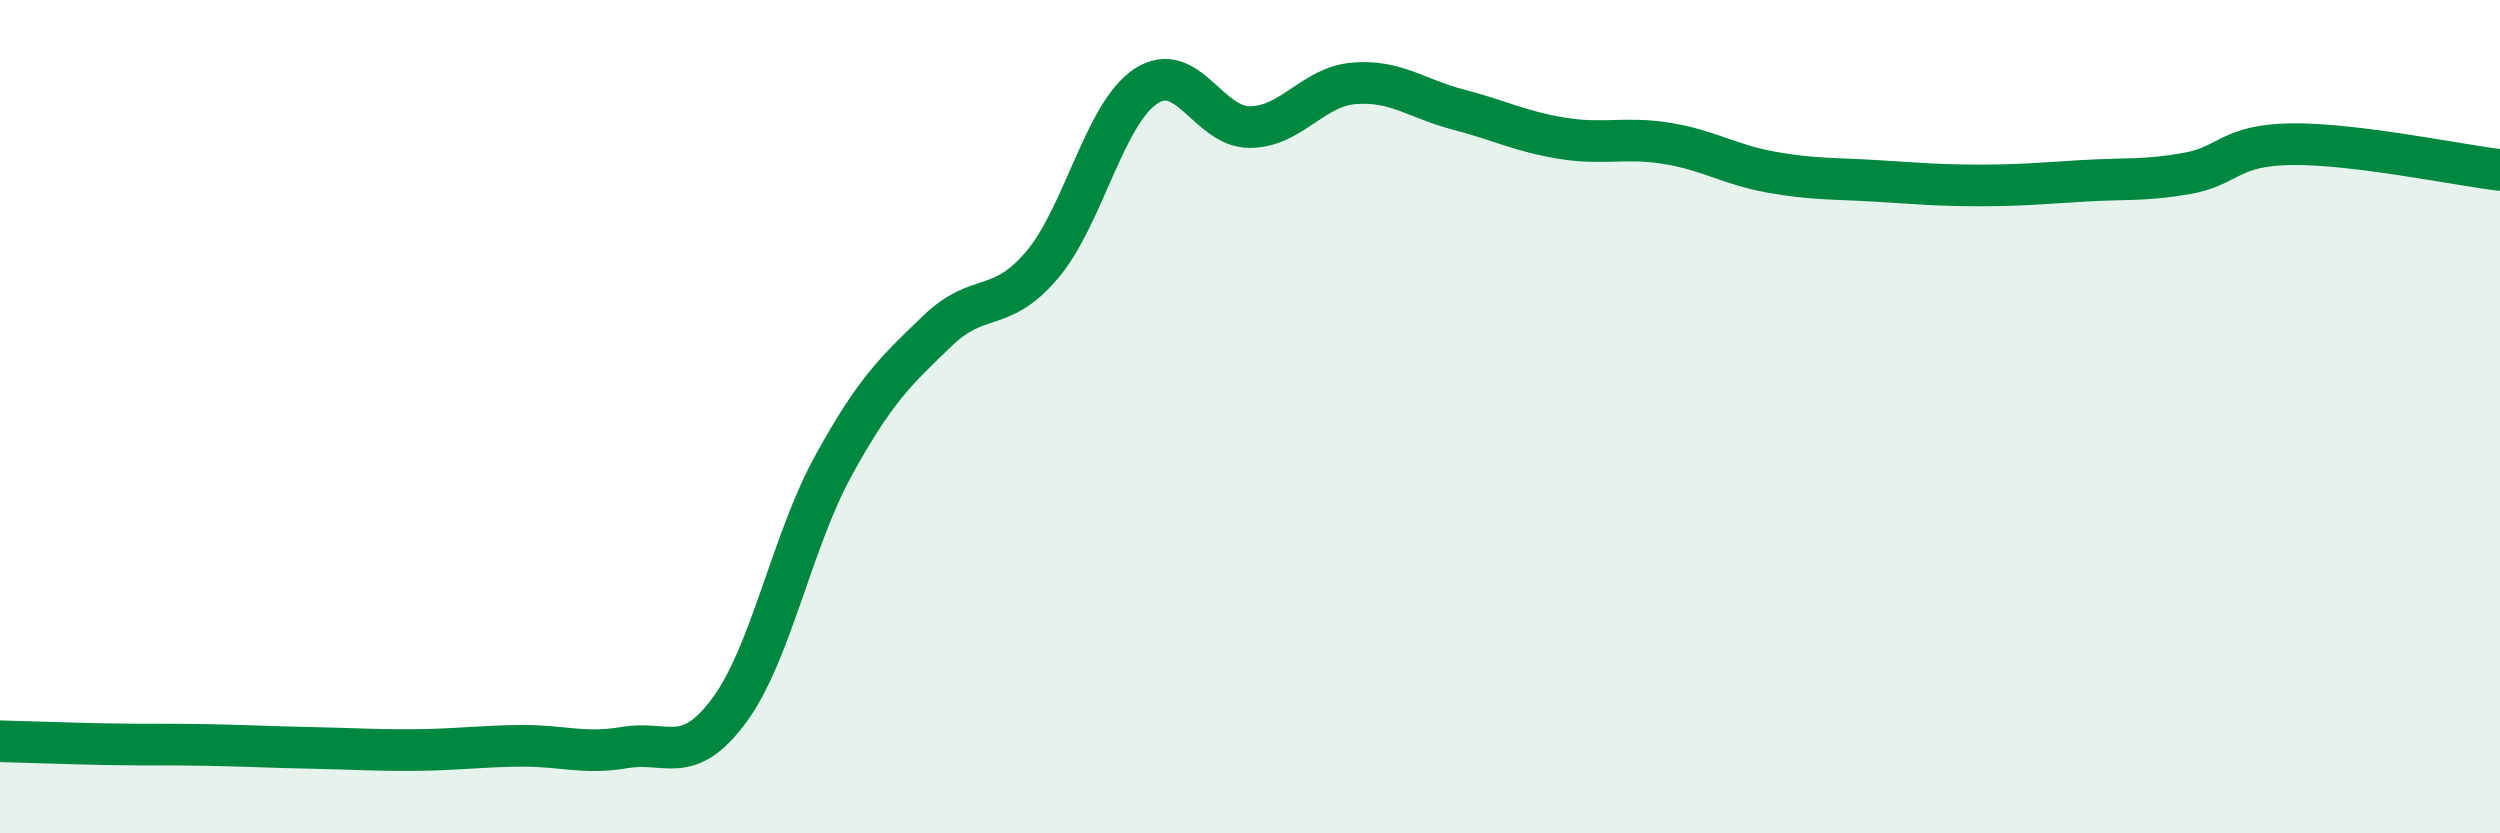 
    <svg width="60" height="20" viewBox="0 0 60 20" xmlns="http://www.w3.org/2000/svg">
      <path
        d="M 0,17.79 C 0.5,17.8 1.5,17.84 2.5,17.86 C 3.5,17.88 4,17.86 5,17.88 C 6,17.9 6.5,17.93 7.5,17.95 C 8.5,17.97 9,18.01 10,18 C 11,17.99 11.5,17.91 12.5,17.9 C 13.5,17.89 14,18.11 15,17.94 C 16,17.77 16.5,18.4 17.5,17.05 C 18.5,15.7 19,13 20,11.18 C 21,9.36 21.5,8.9 22.5,7.94 C 23.5,6.98 24,7.54 25,6.37 C 26,5.2 26.5,2.73 27.5,2.07 C 28.5,1.41 29,3.06 30,3.05 C 31,3.04 31.5,2.08 32.5,2 C 33.5,1.92 34,2.37 35,2.63 C 36,2.89 36.5,3.16 37.5,3.32 C 38.5,3.48 39,3.28 40,3.44 C 41,3.6 41.5,3.95 42.5,4.13 C 43.5,4.31 44,4.28 45,4.34 C 46,4.4 46.5,4.45 47.5,4.45 C 48.5,4.45 49,4.4 50,4.34 C 51,4.28 51.5,4.34 52.5,4.16 C 53.5,3.98 53.5,3.48 55,3.46 C 56.5,3.44 59,3.96 60,4.08L60 20L0 20Z"
        fill="#008740"
        opacity="0.1"
        stroke-linecap="round"
        stroke-linejoin="round"
      />
      <path
        d="M 0,17.79 C 0.5,17.8 1.5,17.84 2.5,17.86 C 3.5,17.88 4,17.86 5,17.88 C 6,17.9 6.5,17.93 7.5,17.95 C 8.5,17.97 9,18.01 10,18 C 11,17.99 11.5,17.91 12.5,17.9 C 13.5,17.89 14,18.11 15,17.94 C 16,17.77 16.5,18.4 17.5,17.05 C 18.5,15.7 19,13 20,11.18 C 21,9.36 21.5,8.9 22.5,7.94 C 23.5,6.98 24,7.54 25,6.37 C 26,5.2 26.5,2.73 27.5,2.07 C 28.5,1.41 29,3.06 30,3.05 C 31,3.04 31.5,2.08 32.5,2 C 33.5,1.92 34,2.37 35,2.63 C 36,2.89 36.5,3.16 37.5,3.32 C 38.5,3.48 39,3.28 40,3.44 C 41,3.6 41.5,3.95 42.5,4.13 C 43.5,4.31 44,4.28 45,4.34 C 46,4.4 46.5,4.45 47.5,4.45 C 48.5,4.45 49,4.4 50,4.34 C 51,4.28 51.5,4.34 52.5,4.16 C 53.5,3.98 53.5,3.48 55,3.46 C 56.5,3.44 59,3.96 60,4.08"
        stroke="#008740"
        stroke-width="1"
        fill="none"
        stroke-linecap="round"
        stroke-linejoin="round"
      />
    </svg>
  